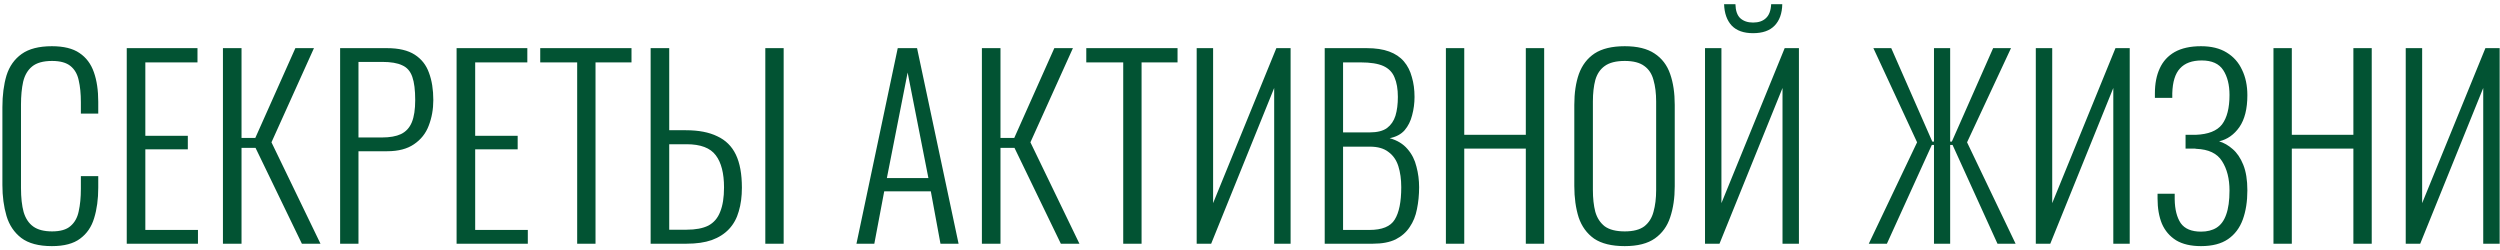 <?xml version="1.0" encoding="UTF-8"?> <svg xmlns="http://www.w3.org/2000/svg" width="470" height="47" viewBox="0 0 470 47" fill="none"><path d="M9.756 46.27C7.275 46.27 5.353 45.756 3.991 44.727C2.66 43.698 1.737 42.321 1.223 40.597C0.708 38.842 0.451 36.905 0.451 34.787V20.172C0.451 17.902 0.708 15.905 1.223 14.18C1.767 12.455 2.72 11.109 4.082 10.14C5.444 9.172 7.335 8.688 9.756 8.688C11.965 8.688 13.69 9.112 14.93 9.959C16.201 10.806 17.109 12.017 17.654 13.59C18.198 15.133 18.471 16.979 18.471 19.128V21.352H15.203V19.218C15.203 17.615 15.066 16.238 14.794 15.088C14.552 13.938 14.037 13.045 13.251 12.41C12.464 11.774 11.314 11.457 9.801 11.457C8.137 11.457 6.881 11.805 6.034 12.501C5.217 13.166 4.657 14.12 4.354 15.36C4.082 16.601 3.946 18.038 3.946 19.672V35.331C3.946 37.147 4.112 38.66 4.445 39.87C4.808 41.081 5.414 41.989 6.261 42.594C7.108 43.199 8.288 43.502 9.801 43.502C11.344 43.502 12.494 43.169 13.251 42.503C14.037 41.837 14.552 40.914 14.794 39.734C15.066 38.524 15.203 37.117 15.203 35.513V33.107H18.471V35.286C18.471 37.434 18.213 39.341 17.699 41.005C17.215 42.639 16.337 43.925 15.066 44.863C13.826 45.801 12.056 46.27 9.756 46.27ZM23.828 45.816V9.051H37.127V11.729H27.323V25.527H35.311V28.069H27.323V43.229H37.217V45.816H23.828ZM41.912 45.816V9.051H45.407V25.936H47.995L55.529 9.051H59.024L51.036 26.753L60.25 45.816H56.755L48.04 27.797H45.407V45.816H41.912ZM63.943 45.816V9.051H72.749C74.958 9.051 76.698 9.46 77.968 10.277C79.239 11.094 80.132 12.228 80.646 13.681C81.191 15.133 81.463 16.843 81.463 18.81C81.463 20.535 81.176 22.138 80.601 23.621C80.056 25.073 79.133 26.238 77.832 27.116C76.561 27.994 74.882 28.432 72.794 28.432H67.393V45.816H63.943ZM67.393 25.845H71.796C73.278 25.845 74.473 25.633 75.381 25.21C76.319 24.756 77 24.014 77.424 22.986C77.847 21.957 78.059 20.565 78.059 18.81C78.059 16.934 77.878 15.481 77.514 14.452C77.151 13.393 76.516 12.667 75.608 12.274C74.731 11.85 73.475 11.638 71.841 11.638H67.393V25.845ZM85.839 45.816V9.051H99.138V11.729H89.334V25.527H97.322V28.069H89.334V43.229H99.229V45.816H85.839ZM108.508 45.816V11.729H101.563V9.051H118.721V11.729H111.958V45.816H108.508ZM122.319 45.816V9.051H125.814V24.483H128.945C131.336 24.483 133.303 24.862 134.846 25.618C136.42 26.344 137.585 27.494 138.341 29.068C139.098 30.641 139.476 32.714 139.476 35.286C139.476 36.95 139.279 38.433 138.886 39.734C138.523 41.035 137.917 42.14 137.07 43.048C136.223 43.955 135.134 44.651 133.802 45.136C132.501 45.59 130.927 45.816 129.082 45.816H122.319ZM125.814 43.184H129.082C130.776 43.184 132.138 42.927 133.167 42.412C134.196 41.867 134.937 41.005 135.391 39.825C135.875 38.645 136.117 37.117 136.117 35.241C136.117 32.578 135.603 30.566 134.574 29.204C133.545 27.812 131.714 27.116 129.082 27.116H125.814V43.184ZM143.879 45.816V9.051H147.328V45.816H143.879ZM161.013 45.816L168.775 9.051H172.406L180.213 45.816H176.809L174.993 35.967H166.233L164.372 45.816H161.013ZM166.732 33.471H174.539L170.636 13.635L166.732 33.471ZM184.596 45.816V9.051H188.091V25.936H190.678L198.213 9.051H201.708L193.719 26.753L202.933 45.816H199.438L190.723 27.797H188.091V45.816H184.596ZM211.166 45.816V11.729H204.221V9.051H221.378V11.729H214.615V45.816H211.166ZM224.976 45.816V9.051H228.063V38.191L239.955 9.051H242.633V45.816H239.546V16.54L227.7 45.816H224.976ZM249.046 45.816V9.051H256.944C258.608 9.051 260.015 9.263 261.165 9.687C262.315 10.11 263.238 10.73 263.934 11.547C264.63 12.364 265.129 13.348 265.432 14.498C265.765 15.617 265.931 16.858 265.931 18.22C265.931 19.4 265.78 20.55 265.477 21.669C265.205 22.759 264.736 23.697 264.07 24.483C263.404 25.24 262.466 25.739 261.256 25.981C262.678 26.375 263.798 27.055 264.615 28.024C265.432 28.962 265.991 30.066 266.294 31.337C266.627 32.578 266.793 33.864 266.793 35.195C266.793 36.648 266.657 38.025 266.385 39.326C266.143 40.597 265.689 41.716 265.023 42.684C264.388 43.653 263.51 44.425 262.391 44.999C261.271 45.544 259.849 45.816 258.124 45.816H249.046ZM252.496 43.229H257.443C259.834 43.229 261.422 42.579 262.209 41.278C263.026 39.976 263.435 37.949 263.435 35.195C263.435 33.713 263.253 32.396 262.89 31.247C262.527 30.097 261.906 29.204 261.029 28.569C260.182 27.903 259.017 27.57 257.534 27.57H252.496V43.229ZM252.496 24.892H257.489C258.911 24.892 260 24.62 260.757 24.075C261.513 23.5 262.043 22.728 262.345 21.76C262.648 20.762 262.799 19.581 262.799 18.22C262.799 16.737 262.587 15.511 262.164 14.543C261.77 13.575 261.074 12.864 260.076 12.41C259.077 11.956 257.64 11.729 255.764 11.729H252.496V24.892ZM271.829 45.816V9.051H275.279V25.346H286.853V9.051H290.303V45.816H286.853V27.933H275.279V45.816H271.829ZM305.455 46.27C303.004 46.27 301.083 45.801 299.691 44.863C298.329 43.895 297.361 42.563 296.786 40.869C296.241 39.144 295.969 37.177 295.969 34.968V19.718C295.969 17.478 296.256 15.542 296.831 13.908C297.436 12.243 298.42 10.957 299.781 10.05C301.173 9.142 303.065 8.688 305.455 8.688C307.815 8.688 309.676 9.142 311.038 10.05C312.43 10.957 313.413 12.243 313.988 13.908C314.563 15.542 314.851 17.478 314.851 19.718V35.014C314.851 37.223 314.563 39.174 313.988 40.869C313.444 42.533 312.49 43.849 311.129 44.818C309.767 45.786 307.876 46.27 305.455 46.27ZM305.455 43.502C307.059 43.502 308.284 43.184 309.132 42.548C309.979 41.883 310.554 40.975 310.856 39.825C311.189 38.645 311.356 37.283 311.356 35.74V19.082C311.356 17.539 311.189 16.192 310.856 15.043C310.554 13.893 309.979 13.015 309.132 12.41C308.284 11.774 307.059 11.457 305.455 11.457C303.821 11.457 302.565 11.774 301.688 12.41C300.84 13.015 300.25 13.893 299.918 15.043C299.615 16.192 299.464 17.539 299.464 19.082V35.74C299.464 37.283 299.615 38.645 299.918 39.825C300.25 40.975 300.84 41.883 301.688 42.548C302.565 43.184 303.821 43.502 305.455 43.502ZM320.542 45.816V9.051H323.628V38.191L335.52 9.051H338.198V45.816H335.112V16.54L323.265 45.816H320.542ZM329.574 6.237C327.819 6.237 326.488 5.768 325.58 4.83C324.672 3.862 324.188 2.515 324.128 0.79H326.261C326.291 2.001 326.594 2.878 327.169 3.423C327.774 3.968 328.576 4.24 329.574 4.24C330.603 4.24 331.405 3.968 331.98 3.423C332.585 2.878 332.918 2.001 332.979 0.79H335.067C335.036 2.515 334.552 3.862 333.614 4.83C332.706 5.768 331.36 6.237 329.574 6.237ZM351.334 45.816L360.412 26.753L352.196 9.051H355.555L363.271 26.617H363.589V9.051H366.63V26.617H366.948L374.709 9.051H378.068L369.807 26.753L378.931 45.816H375.526L367.084 27.252H366.63V45.816H363.589V27.252H363.181L354.738 45.816H351.334ZM382.731 45.816V9.051H385.817V38.191L397.709 9.051H400.387V45.816H397.301V16.54L385.454 45.816H382.731ZM413.79 46.27C411.884 46.27 410.326 45.907 409.115 45.181C407.905 44.425 407.012 43.38 406.437 42.049C405.893 40.718 405.62 39.144 405.62 37.329V36.421H408.843C408.843 36.542 408.843 36.723 408.843 36.965C408.843 37.177 408.843 37.344 408.843 37.465C408.873 39.371 409.251 40.869 409.978 41.958C410.734 43.017 412.005 43.547 413.79 43.547C414.94 43.547 415.909 43.305 416.695 42.821C417.512 42.306 418.117 41.489 418.511 40.37C418.934 39.22 419.146 37.707 419.146 35.831C419.146 33.592 418.677 31.746 417.739 30.293C416.831 28.841 415.213 28.069 412.883 27.978C412.822 27.948 412.64 27.933 412.338 27.933C412.035 27.933 411.733 27.933 411.43 27.933C411.158 27.933 410.976 27.933 410.885 27.933V25.346C410.976 25.346 411.158 25.346 411.43 25.346C411.733 25.346 412.02 25.346 412.292 25.346C412.595 25.346 412.762 25.346 412.792 25.346C415.152 25.255 416.801 24.605 417.739 23.394C418.677 22.154 419.146 20.308 419.146 17.857C419.146 15.95 418.753 14.392 417.966 13.181C417.179 11.971 415.833 11.366 413.927 11.366C412.111 11.366 410.749 11.865 409.841 12.864C408.934 13.832 408.45 15.39 408.389 17.539C408.389 17.63 408.389 17.766 408.389 17.947C408.389 18.129 408.389 18.28 408.389 18.401H405.121V17.539C405.121 15.723 405.424 14.165 406.029 12.864C406.634 11.532 407.572 10.504 408.843 9.777C410.144 9.051 411.793 8.688 413.79 8.688C415.727 8.688 417.331 9.081 418.602 9.868C419.903 10.655 420.871 11.744 421.507 13.136C422.172 14.498 422.505 16.086 422.505 17.902C422.505 20.444 422.006 22.441 421.007 23.893C420.009 25.316 418.738 26.208 417.195 26.571C418.102 26.844 418.95 27.328 419.736 28.024C420.553 28.72 421.219 29.703 421.733 30.974C422.248 32.245 422.505 33.849 422.505 35.785C422.505 37.873 422.218 39.704 421.643 41.278C421.068 42.851 420.145 44.077 418.874 44.954C417.603 45.831 415.909 46.27 413.79 46.27ZM427.412 45.816V9.051H430.861V25.346H442.436V9.051H445.885V45.816H442.436V27.933H430.861V45.816H427.412ZM452.277 45.816V9.051H455.364V38.191L467.256 9.051H469.934V45.816H466.847V16.54L455.001 45.816H452.277Z" fill="#025333"></path></svg> 
